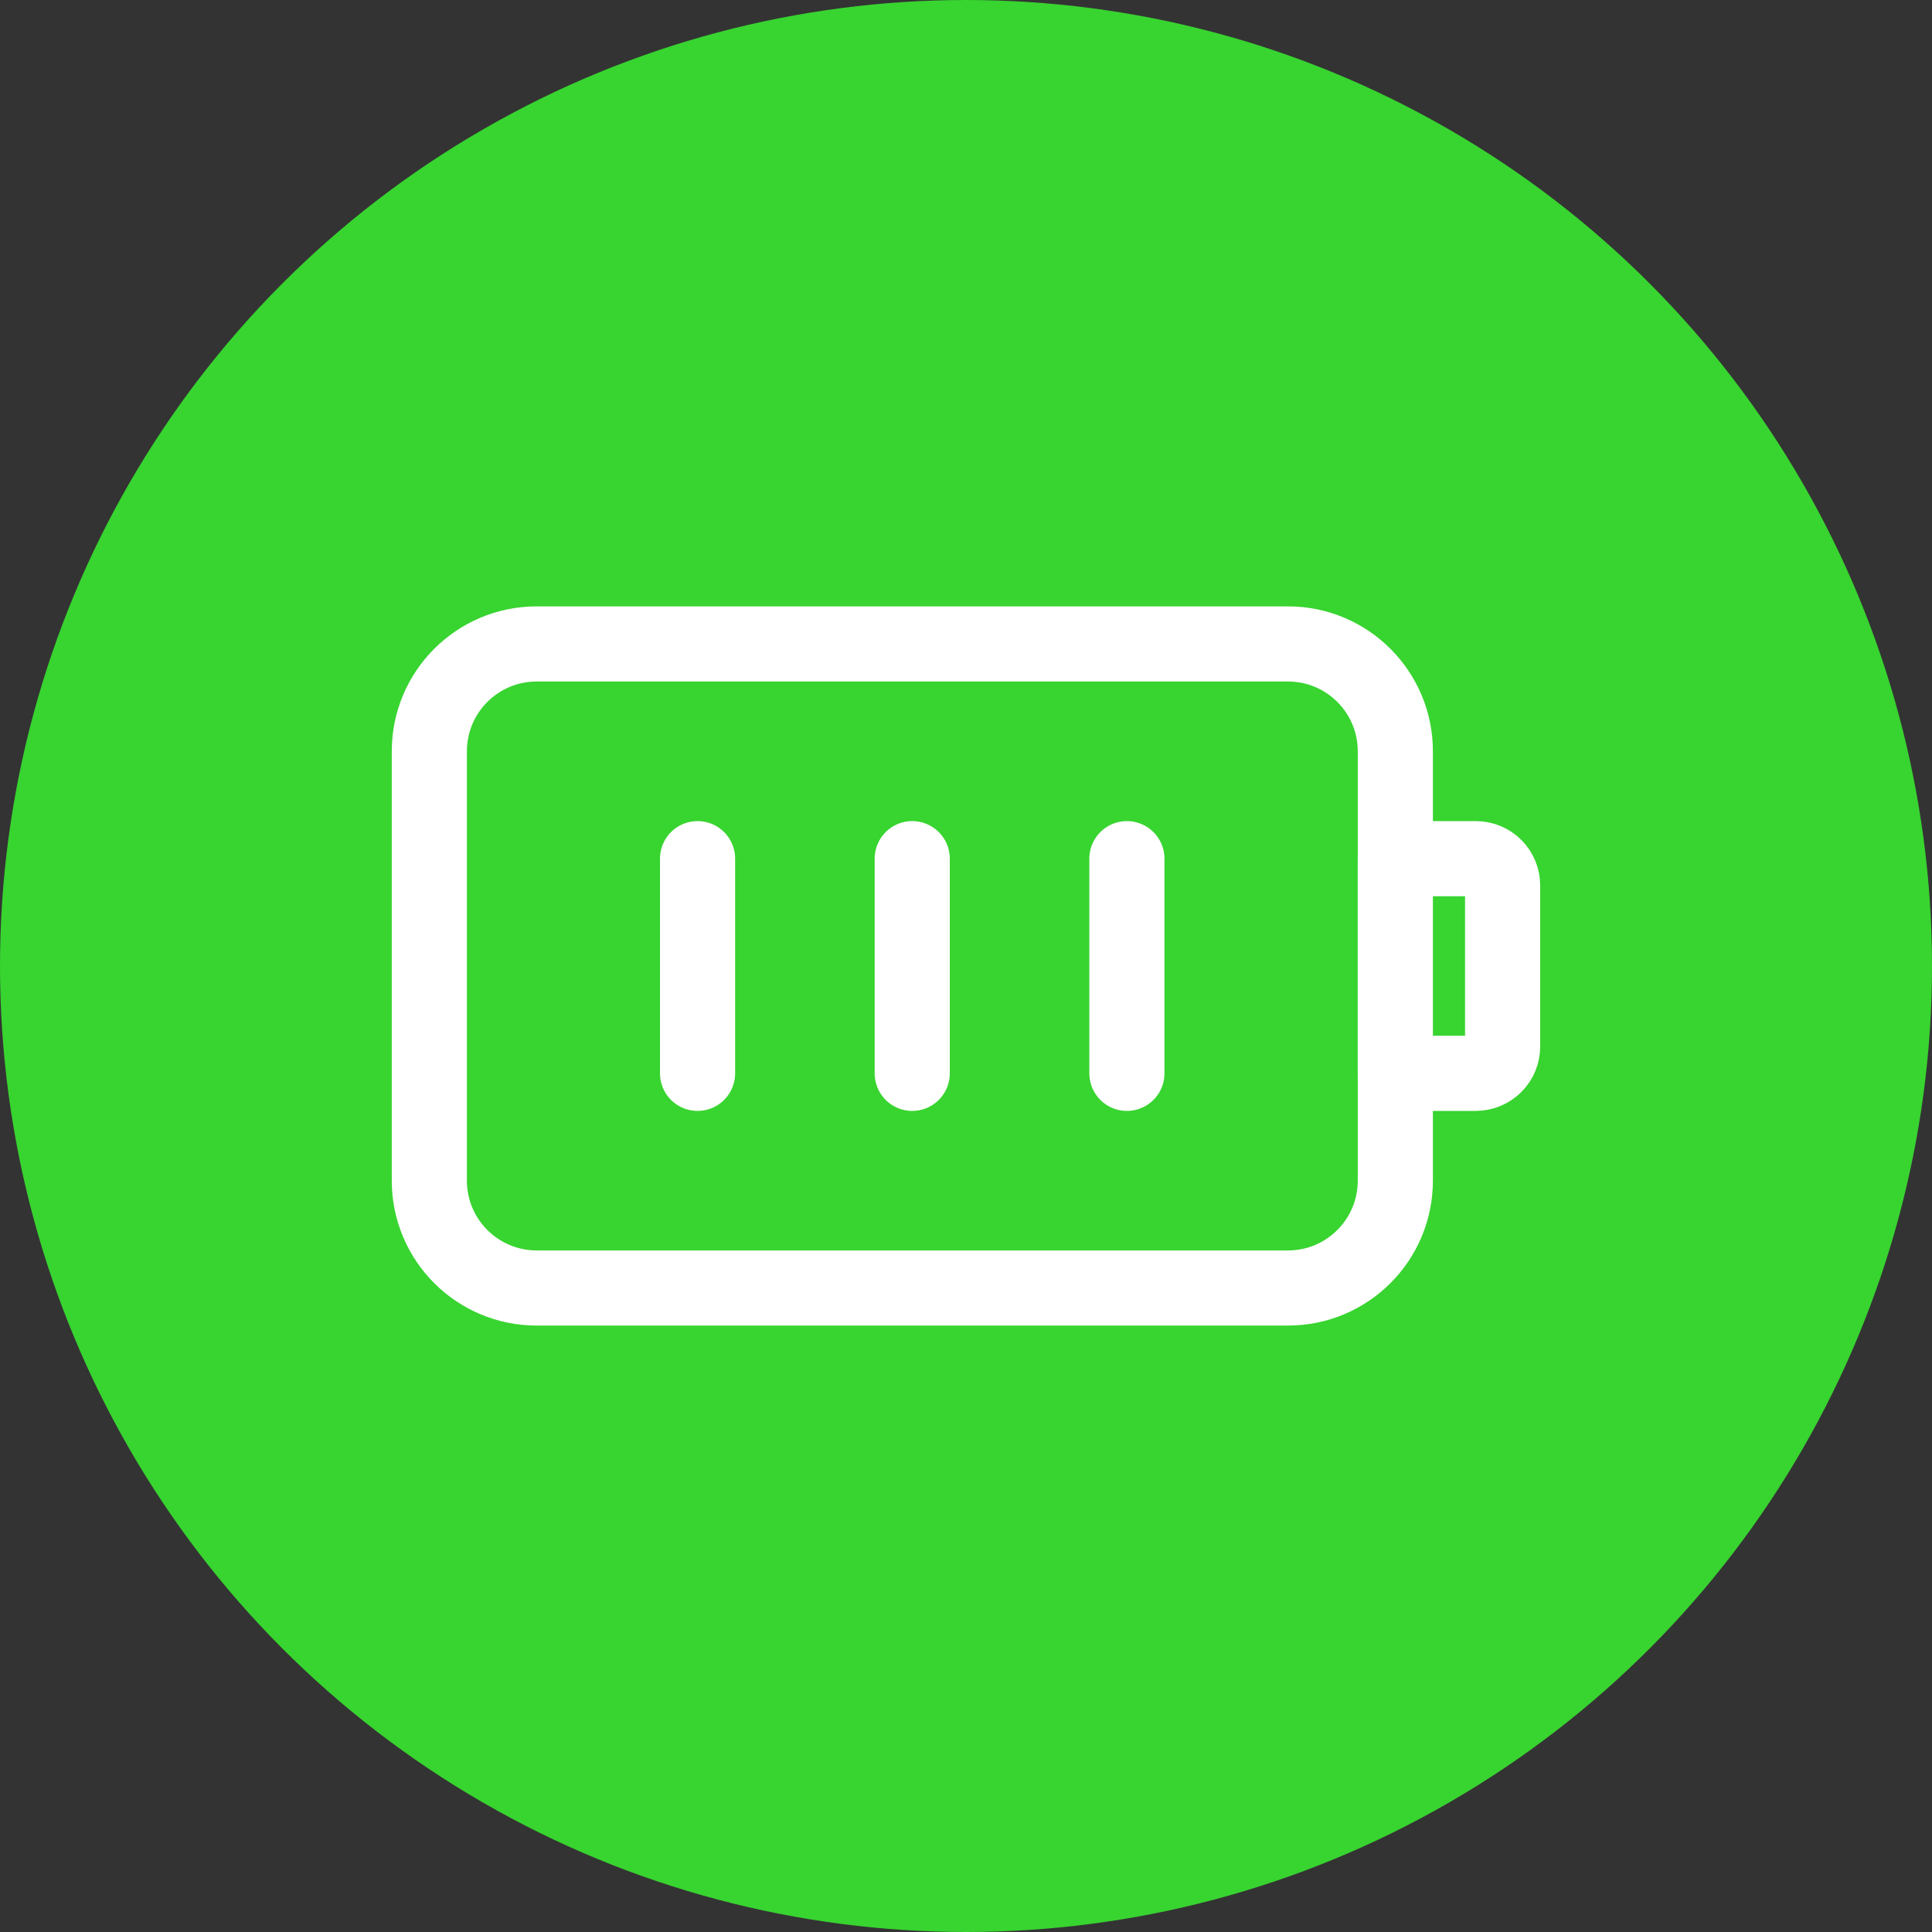 <svg width="36" height="36" viewBox="0 0 36 36" fill="none" xmlns="http://www.w3.org/2000/svg">
<rect x="0" y="0" width="36" height="36" fill="#333333" stroke="none"/>
<circle cx="18" cy="18" r="18" fill="#38D430"/>
<path d="M12.998 16V20M16.998 16V20M20.998 16V20M10 11.999H24C25.105 11.999 26 12.895 26 13.999V22C26 23.104 25.105 24 24 24H10C8.895 24 8 23.104 8 22V13.999C8 12.895 8.895 11.999 10 11.999ZM25.999 16H27.499C27.632 16 27.759 16.052 27.853 16.146C27.947 16.24 27.999 16.367 27.999 16.5V19.5C27.999 19.632 27.947 19.76 27.853 19.853C27.759 19.947 27.632 20 27.499 20H25.999V16Z" stroke="white" stroke-width="1.4" stroke-linecap="round" stroke-linejoin="round"/>
</svg>
